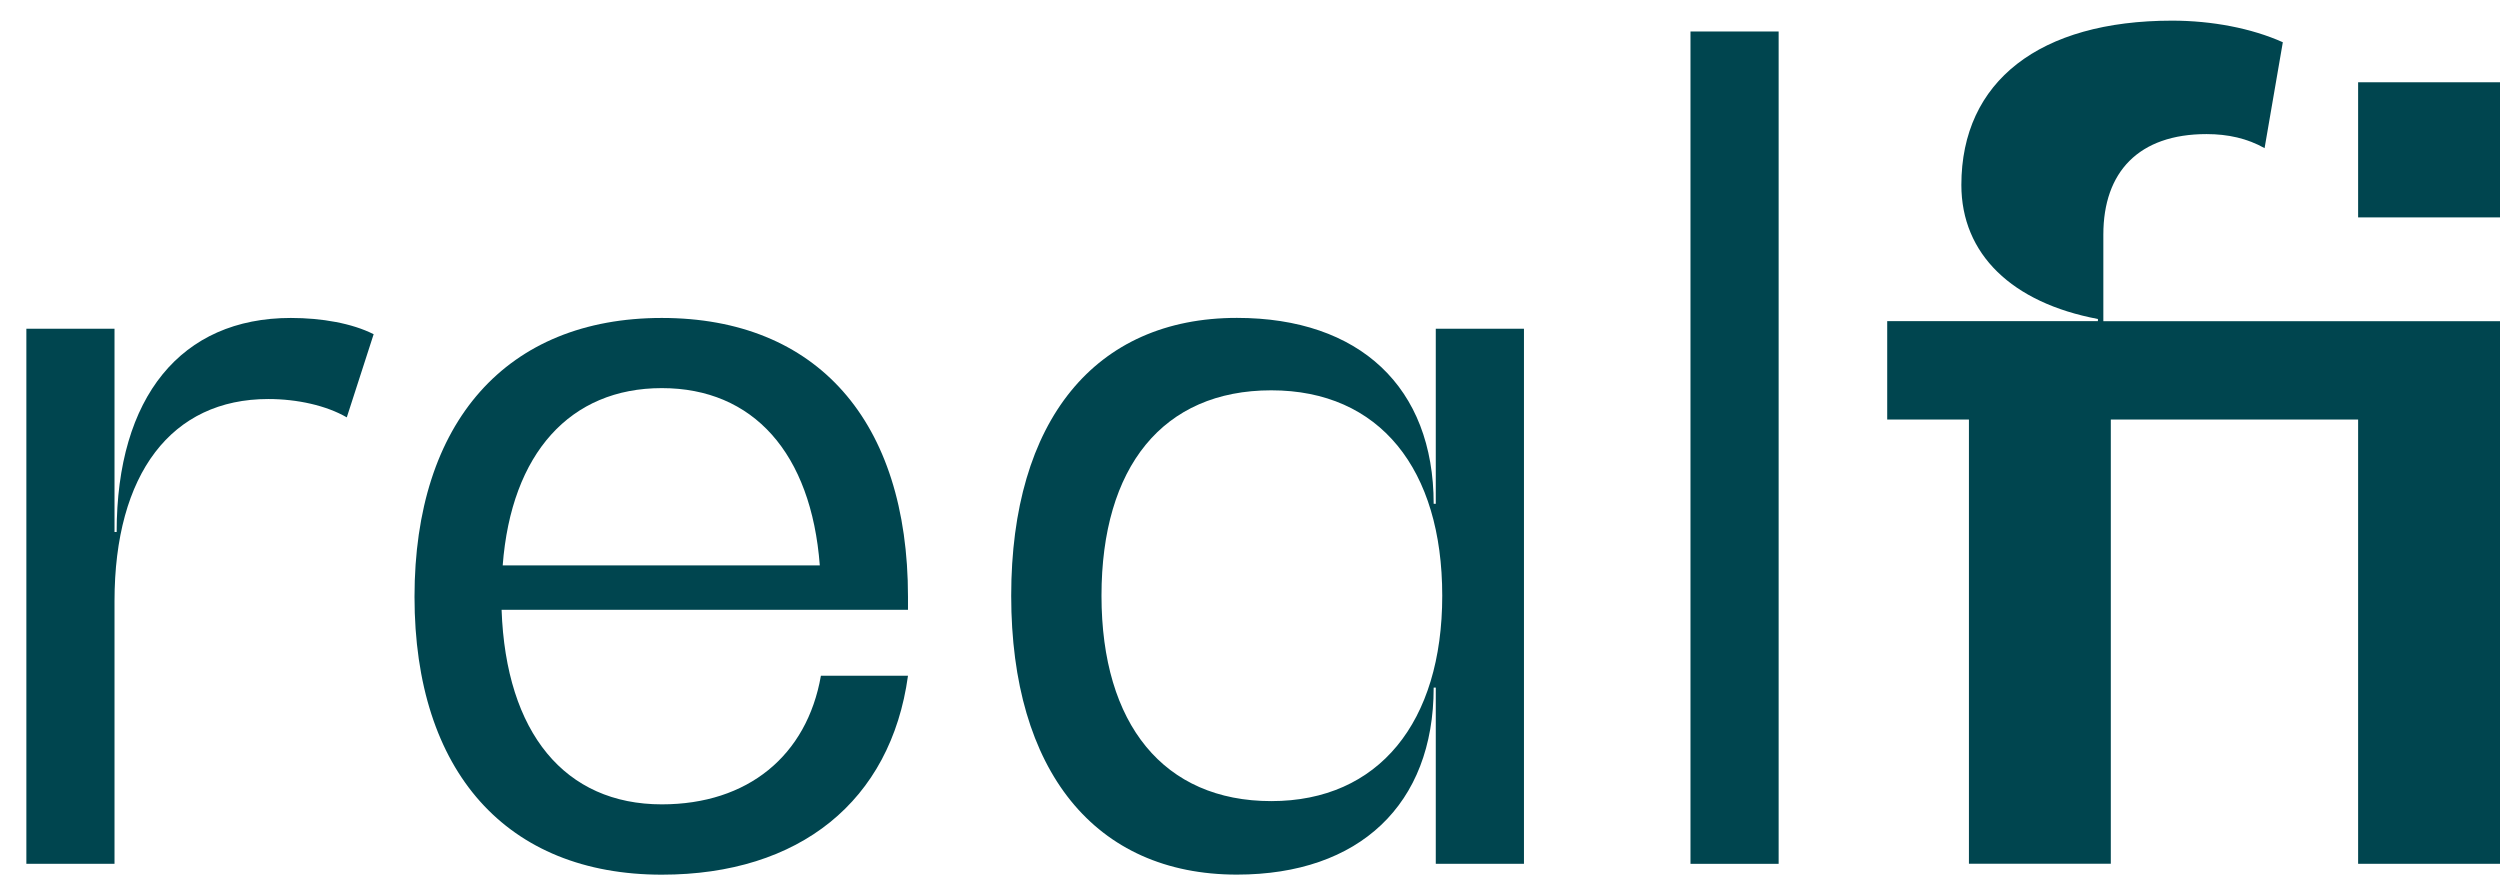 <svg width="77" height="27" viewBox="0 0 77 27" fill="none" xmlns="http://www.w3.org/2000/svg">
<path d="M11.509 10.292L10.681 12.855C10.051 12.49 9.157 12.29 8.263 12.29C5.284 12.29 3.527 14.587 3.527 18.516V26.606H0.812V10.124H3.527V16.385H3.593C3.593 12.224 5.579 9.793 8.957 9.793C9.916 9.793 10.844 9.959 11.505 10.292H11.509Z" fill="#00454F"/>
<path d="M27.964 18.782H15.449C15.582 22.577 17.401 24.774 20.384 24.774C23.032 24.774 24.853 23.276 25.284 20.813H27.966C27.436 24.674 24.623 26.94 20.384 26.94C15.616 26.94 12.767 23.778 12.767 18.382C12.767 12.987 15.614 9.793 20.384 9.793C25.153 9.793 27.966 12.955 27.966 18.382V18.782H27.964ZM15.483 17.415H25.25C24.986 13.954 23.198 11.954 20.384 11.954C17.569 11.954 15.747 13.952 15.483 17.415Z" fill="#00454F"/>
<path d="M44.222 10.124H46.938V26.606H44.222V21.179H44.157C44.157 24.774 41.872 26.938 38.097 26.938C33.727 26.938 31.145 23.742 31.145 18.348C31.145 12.955 33.727 9.791 38.097 9.791C41.872 9.791 44.157 11.922 44.157 15.518H44.222V10.124ZM44.421 18.348C44.421 14.453 42.5 12.022 39.156 12.022C35.813 12.022 33.926 14.385 33.926 18.348C33.926 22.311 35.847 24.674 39.156 24.674C42.466 24.674 44.421 22.244 44.421 18.348Z" fill="#00454F"/>
<path d="M52.067 26.606V0.97H54.782V26.606H52.067Z" fill="#00454F"/>
<path d="M64.783 9.893H77V26.606H72.63V12.921H65.013V26.604H60.643V12.921H58.126V9.891H64.616V9.825C61.968 9.326 60.41 7.827 60.41 5.696C60.41 2.5 62.828 0.636 66.9 0.636C68.126 0.636 69.35 0.87 70.311 1.301L69.749 4.563C69.219 4.264 68.623 4.13 67.961 4.13C65.875 4.13 64.783 5.294 64.783 7.226V9.889V9.893ZM72.63 2.534H77V6.695H72.63V2.534Z" fill="#00454F"/>
</svg>
